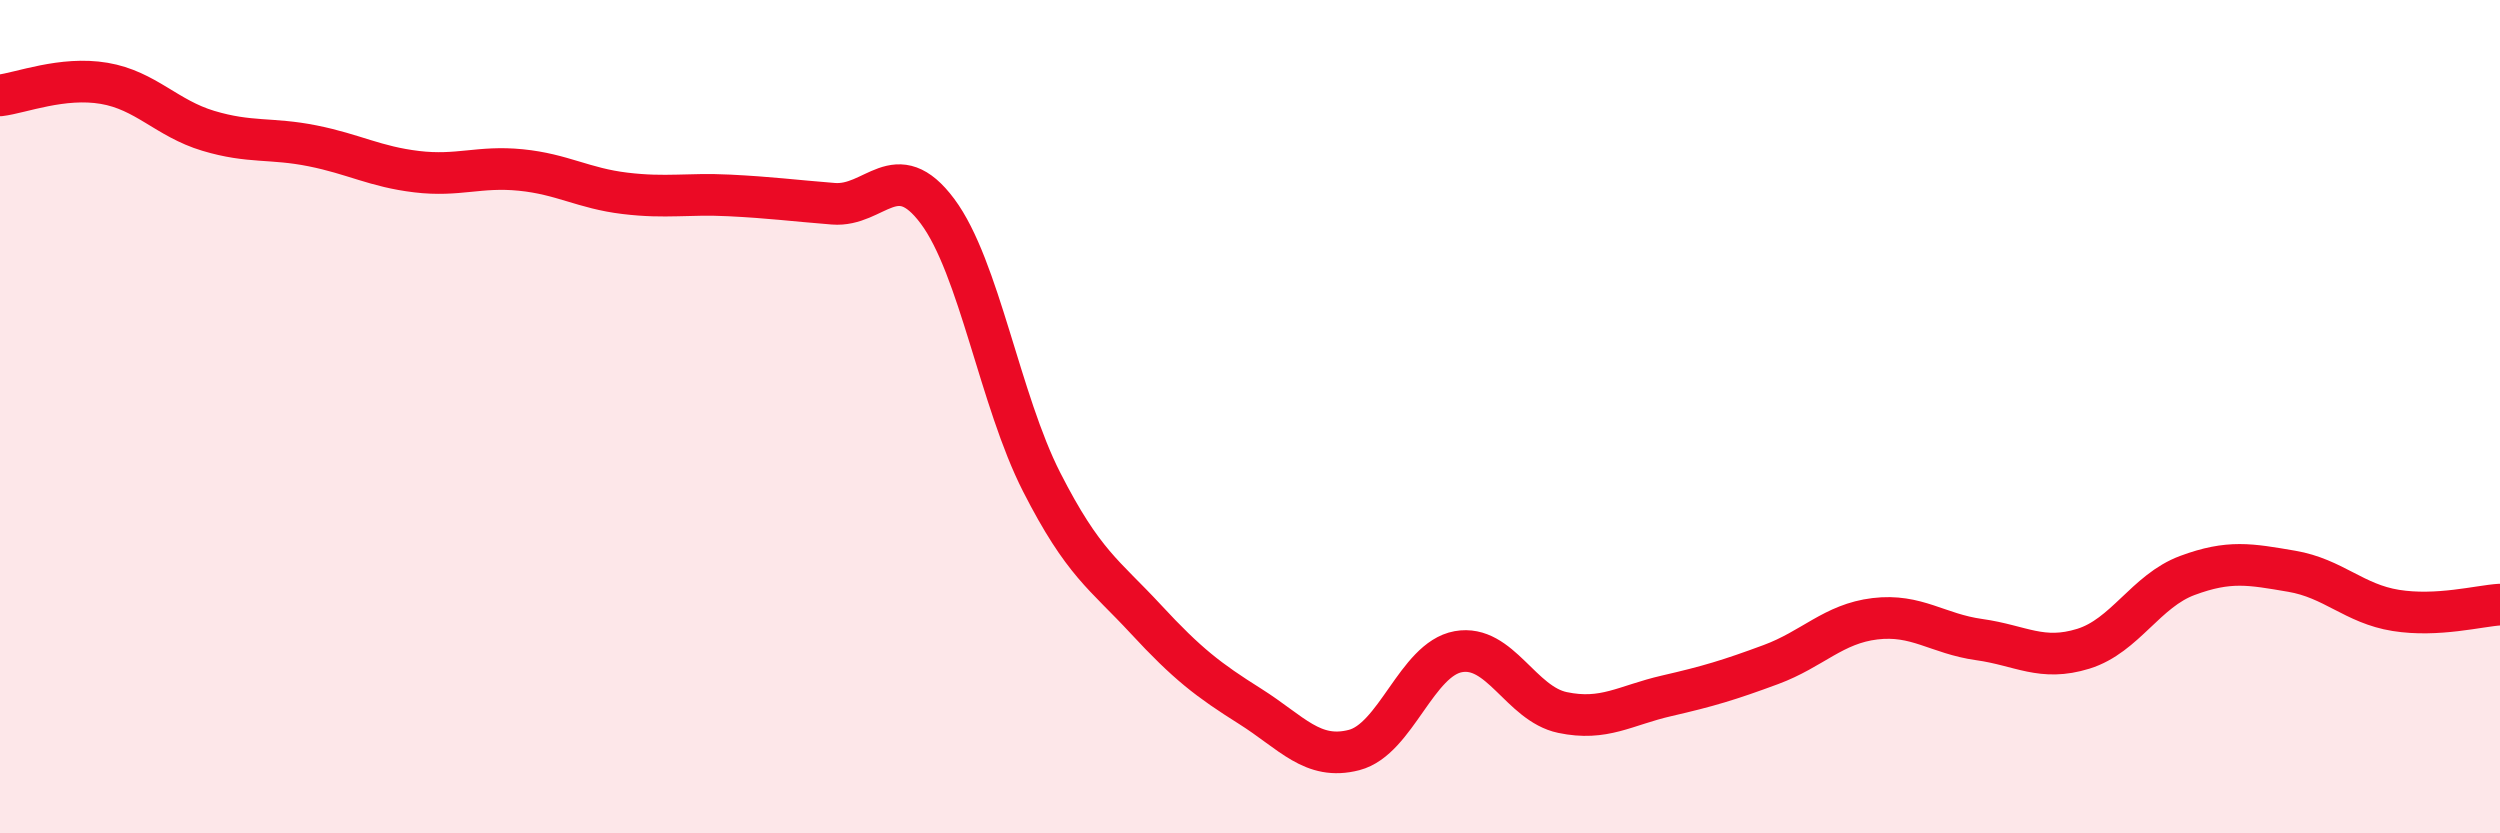 
    <svg width="60" height="20" viewBox="0 0 60 20" xmlns="http://www.w3.org/2000/svg">
      <path
        d="M 0,2.29 C 0.5,2.23 1.5,1.83 2.5,2 C 3.5,2.17 4,2.84 5,3.14 C 6,3.44 6.5,3.3 7.5,3.5 C 8.5,3.7 9,4 10,4.12 C 11,4.24 11.5,3.98 12.5,4.08 C 13.5,4.18 14,4.52 15,4.64 C 16,4.76 16.5,4.64 17.5,4.69 C 18.5,4.74 19,4.81 20,4.89 C 21,4.97 21.5,3.73 22.5,5.07 C 23.5,6.41 24,9.61 25,11.57 C 26,13.53 26.5,13.78 27.5,14.86 C 28.5,15.94 29,16.32 30,16.95 C 31,17.58 31.5,18.26 32.5,18 C 33.5,17.74 34,15.82 35,15.64 C 36,15.46 36.5,16.89 37.5,17.1 C 38.5,17.31 39,16.93 40,16.7 C 41,16.47 41.5,16.32 42.5,15.95 C 43.5,15.58 44,14.97 45,14.85 C 46,14.73 46.5,15.21 47.5,15.35 C 48.5,15.49 49,15.88 50,15.57 C 51,15.26 51.5,14.18 52.5,13.81 C 53.5,13.44 54,13.54 55,13.71 C 56,13.88 56.5,14.49 57.5,14.65 C 58.5,14.81 59.5,14.54 60,14.51L60 20L0 20Z"
        fill="#EB0A25"
        opacity="0.1"
        stroke-linecap="round"
        stroke-linejoin="round"
      />
      <path
        d="M 0,2.29 C 0.5,2.23 1.5,1.83 2.5,2 C 3.5,2.17 4,2.84 5,3.14 C 6,3.44 6.5,3.3 7.5,3.5 C 8.5,3.7 9,4 10,4.12 C 11,4.24 11.5,3.98 12.5,4.08 C 13.5,4.18 14,4.52 15,4.64 C 16,4.76 16.5,4.64 17.5,4.69 C 18.5,4.74 19,4.81 20,4.89 C 21,4.97 21.5,3.73 22.5,5.07 C 23.5,6.41 24,9.61 25,11.57 C 26,13.53 26.5,13.78 27.5,14.86 C 28.5,15.94 29,16.32 30,16.95 C 31,17.58 31.5,18.26 32.5,18 C 33.5,17.74 34,15.82 35,15.64 C 36,15.46 36.5,16.89 37.5,17.1 C 38.5,17.31 39,16.93 40,16.7 C 41,16.47 41.5,16.32 42.5,15.95 C 43.5,15.58 44,14.97 45,14.85 C 46,14.73 46.5,15.21 47.5,15.35 C 48.5,15.49 49,15.88 50,15.57 C 51,15.26 51.5,14.18 52.5,13.81 C 53.5,13.44 54,13.54 55,13.71 C 56,13.88 56.5,14.49 57.5,14.65 C 58.5,14.81 59.5,14.54 60,14.51"
        stroke="#EB0A25"
        stroke-width="1"
        fill="none"
        stroke-linecap="round"
        stroke-linejoin="round"
      />
    </svg>
  